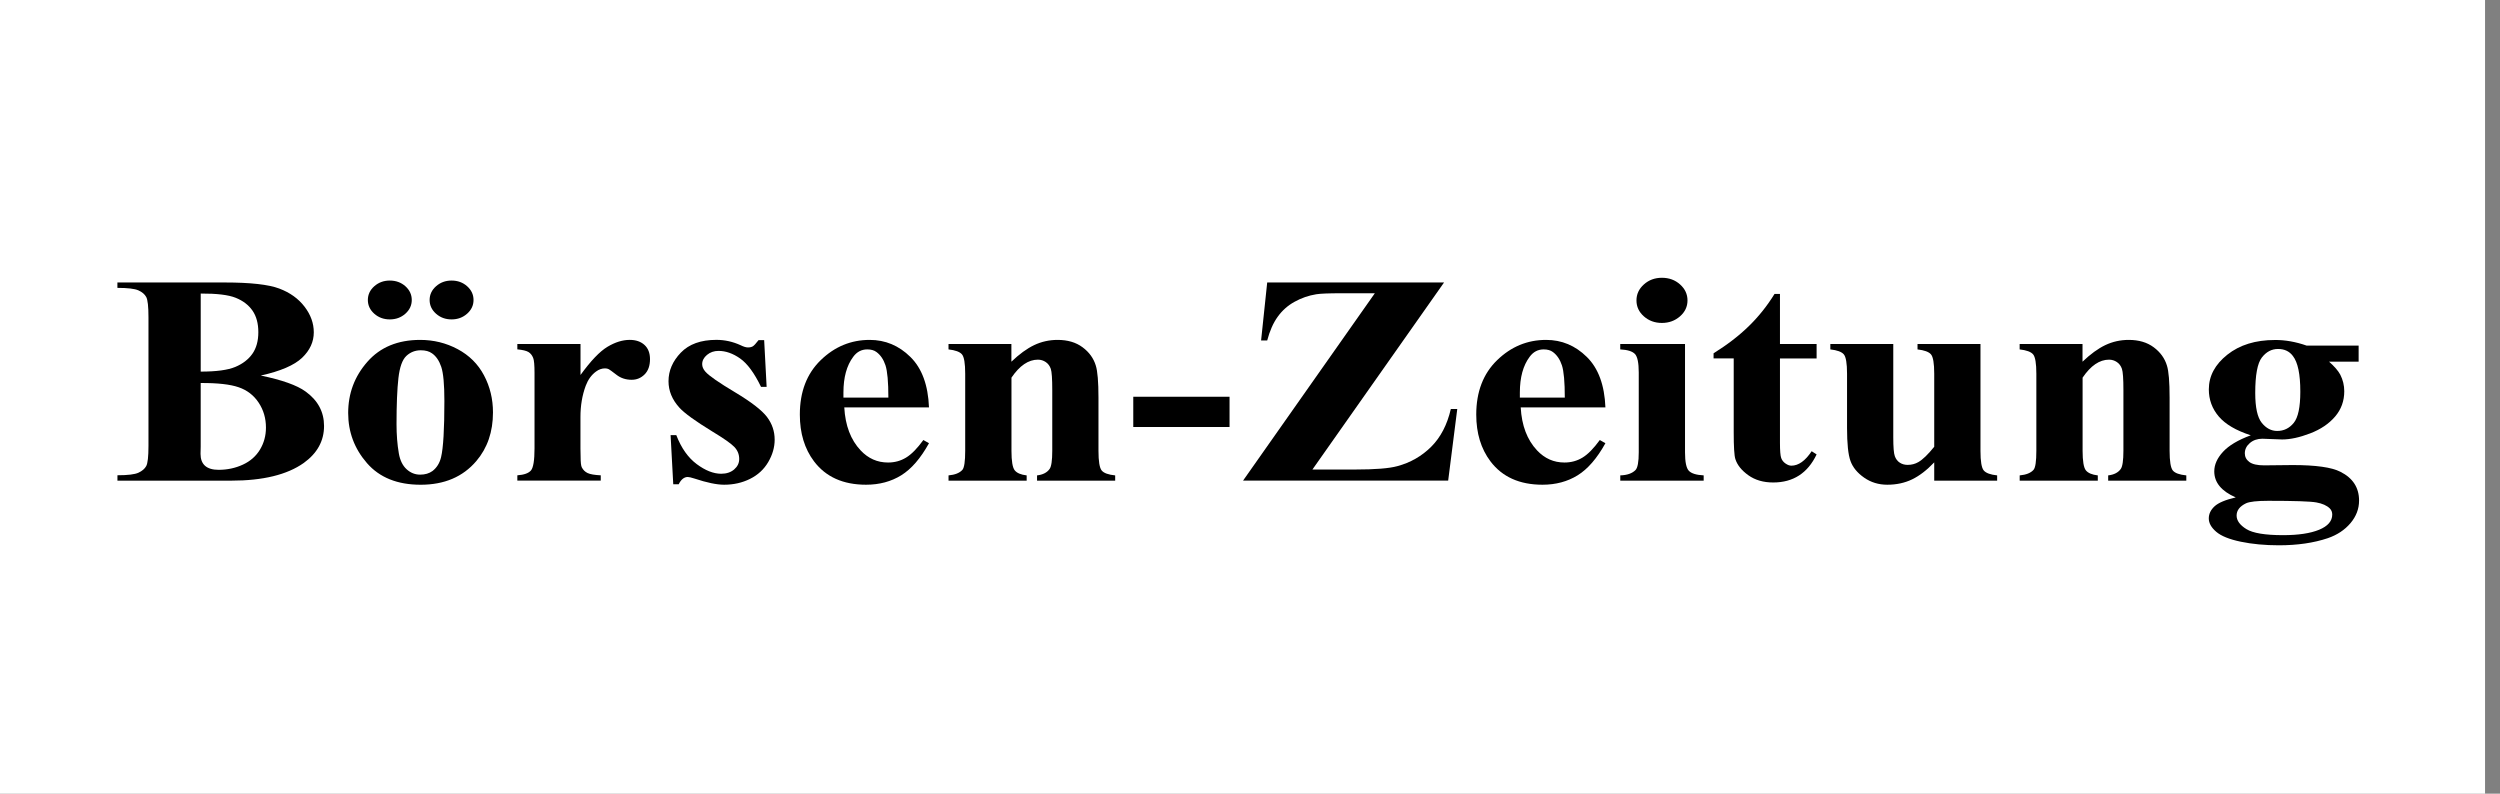 <svg width="126" height="40" viewBox="0 0 126 40" fill="none" xmlns="http://www.w3.org/2000/svg">
<rect x="0" y="0" width="126" height="40" fill="#808080" stroke="none"/>
<rect width="125.246" height="40" fill="white"/>
<path d="M13.143 18.928C14.215 19.149 14.967 19.417 15.399 19.731C16.02 20.178 16.332 20.757 16.332 21.47C16.332 22.221 15.991 22.842 15.308 23.334C14.469 23.928 13.251 24.225 11.653 24.225H5.919V23.953C6.441 23.953 6.794 23.91 6.979 23.824C7.165 23.738 7.296 23.626 7.37 23.489C7.445 23.351 7.483 23.012 7.483 22.472V15.989C7.483 15.449 7.445 15.108 7.37 14.97C7.296 14.831 7.163 14.718 6.975 14.634C6.786 14.551 6.434 14.509 5.917 14.509V14.237H11.328C12.62 14.237 13.536 14.339 14.075 14.543C14.614 14.746 15.038 15.05 15.349 15.456C15.659 15.861 15.815 16.292 15.815 16.749C15.815 17.23 15.618 17.658 15.224 18.034C14.831 18.408 14.137 18.707 13.143 18.928ZM10.115 19.304V22.508L10.107 22.876C10.107 23.141 10.183 23.34 10.335 23.477C10.488 23.611 10.714 23.679 11.014 23.679C11.459 23.679 11.868 23.591 12.242 23.417C12.617 23.244 12.904 22.99 13.104 22.659C13.303 22.328 13.404 21.959 13.404 21.55C13.404 21.084 13.282 20.666 13.037 20.295C12.793 19.925 12.457 19.665 12.029 19.518C11.602 19.37 10.964 19.299 10.115 19.304ZM10.115 18.729C10.903 18.729 11.484 18.651 11.859 18.493C12.233 18.336 12.521 18.115 12.72 17.831C12.92 17.546 13.02 17.183 13.02 16.741C13.02 16.299 12.921 15.937 12.725 15.654C12.528 15.371 12.247 15.157 11.88 15.009C11.513 14.861 10.926 14.791 10.116 14.795V18.729H10.115Z" fill="black"/>
<path d="M21.176 17.131C21.854 17.131 22.484 17.286 23.065 17.596C23.646 17.906 24.091 18.345 24.392 18.915C24.695 19.484 24.846 20.108 24.846 20.785C24.846 21.763 24.566 22.581 24.006 23.238C23.328 24.034 22.394 24.431 21.201 24.431C20.03 24.431 19.128 24.068 18.496 23.342C17.863 22.615 17.548 21.773 17.548 20.815C17.548 19.828 17.87 18.967 18.517 18.233C19.163 17.498 20.05 17.131 21.176 17.131ZM19.645 14.14C19.956 14.14 20.217 14.236 20.432 14.427C20.645 14.618 20.753 14.85 20.753 15.119C20.753 15.39 20.645 15.62 20.429 15.812C20.213 16.003 19.951 16.098 19.647 16.098C19.341 16.098 19.081 16.003 18.864 15.812C18.648 15.62 18.54 15.389 18.54 15.119C18.54 14.85 18.648 14.618 18.864 14.427C19.081 14.236 19.339 14.14 19.645 14.14ZM21.21 17.654C20.927 17.654 20.685 17.748 20.481 17.938C20.278 18.127 20.144 18.5 20.08 19.058C20.017 19.615 19.985 20.39 19.985 21.381C19.985 21.906 20.023 22.398 20.102 22.854C20.163 23.203 20.294 23.468 20.493 23.65C20.692 23.832 20.921 23.922 21.175 23.922C21.424 23.922 21.633 23.86 21.799 23.738C22.015 23.571 22.16 23.338 22.231 23.038C22.342 22.572 22.397 21.629 22.397 20.209C22.397 19.374 22.344 18.802 22.239 18.489C22.134 18.178 21.978 17.95 21.773 17.808C21.631 17.705 21.443 17.654 21.21 17.654ZM22.758 14.14C23.068 14.14 23.33 14.236 23.544 14.427C23.758 14.618 23.866 14.85 23.866 15.119C23.866 15.39 23.758 15.62 23.541 15.812C23.325 16.003 23.064 16.098 22.759 16.098C22.453 16.098 22.193 16.003 21.977 15.812C21.761 15.62 21.653 15.389 21.653 15.119C21.653 14.85 21.761 14.618 21.977 14.427C22.193 14.236 22.452 14.14 22.758 14.14Z" fill="black"/>
<path d="M29.258 17.337V18.899C29.774 18.186 30.226 17.713 30.614 17.48C31.002 17.247 31.377 17.13 31.738 17.13C32.048 17.13 32.296 17.215 32.482 17.385C32.667 17.554 32.76 17.794 32.76 18.103C32.76 18.431 32.67 18.687 32.489 18.869C32.308 19.051 32.091 19.141 31.837 19.141C31.543 19.141 31.287 19.058 31.071 18.89C30.855 18.724 30.727 18.631 30.687 18.61C30.633 18.581 30.569 18.566 30.496 18.566C30.334 18.566 30.182 18.62 30.038 18.727C29.809 18.895 29.637 19.133 29.521 19.441C29.343 19.918 29.255 20.443 29.255 21.017V22.601L29.263 23.013C29.263 23.293 29.283 23.473 29.321 23.551C29.388 23.683 29.485 23.78 29.616 23.842C29.747 23.904 29.968 23.941 30.278 23.956V24.221H26.074V23.956C26.412 23.932 26.642 23.85 26.761 23.71C26.879 23.57 26.94 23.201 26.94 22.601V18.794C26.94 18.4 26.917 18.15 26.873 18.042C26.819 17.905 26.738 17.804 26.631 17.74C26.526 17.677 26.341 17.633 26.074 17.608V17.336H29.258V17.337Z" fill="black"/>
<path d="M38.514 17.146L38.638 19.497H38.355C38.017 18.799 37.666 18.323 37.302 18.067C36.938 17.812 36.576 17.685 36.215 17.685C35.987 17.685 35.794 17.752 35.632 17.887C35.471 18.022 35.39 18.178 35.39 18.354C35.39 18.486 35.445 18.614 35.556 18.737C35.734 18.939 36.23 19.284 37.046 19.771C37.862 20.26 38.399 20.675 38.657 21.016C38.915 21.357 39.043 21.739 39.043 22.161C39.043 22.543 38.935 22.919 38.719 23.288C38.503 23.657 38.197 23.939 37.803 24.135C37.408 24.332 36.973 24.43 36.495 24.43C36.124 24.43 35.626 24.326 35.005 24.12C34.839 24.067 34.725 24.04 34.664 24.04C34.482 24.04 34.328 24.162 34.206 24.407H33.932L33.798 21.932H34.086C34.336 22.58 34.678 23.066 35.113 23.39C35.549 23.715 35.961 23.877 36.349 23.877C36.616 23.877 36.833 23.804 37.002 23.66C37.171 23.514 37.256 23.339 37.256 23.133C37.256 22.897 37.173 22.694 37.007 22.522C36.841 22.349 36.468 22.089 35.891 21.741C35.042 21.221 34.492 20.822 34.243 20.547C33.876 20.144 33.693 19.7 33.693 19.214C33.693 18.683 33.9 18.204 34.313 17.774C34.727 17.344 35.323 17.129 36.107 17.129C36.529 17.129 36.937 17.219 37.331 17.401C37.48 17.475 37.603 17.511 37.698 17.511C37.798 17.511 37.877 17.492 37.94 17.456C38.001 17.42 38.098 17.315 38.23 17.144H38.514V17.146Z" fill="black"/>
<path d="M46.821 20.534H42.552C42.602 21.447 42.876 22.169 43.375 22.699C43.759 23.108 44.218 23.311 44.757 23.311C45.091 23.311 45.392 23.229 45.664 23.064C45.937 22.9 46.227 22.604 46.538 22.177L46.821 22.338C46.4 23.099 45.934 23.638 45.422 23.955C44.913 24.271 44.32 24.43 43.649 24.43C42.496 24.43 41.62 24.037 41.027 23.252C40.549 22.619 40.312 21.832 40.312 20.895C40.312 19.746 40.663 18.831 41.365 18.151C42.066 17.471 42.89 17.131 43.832 17.131C44.62 17.131 45.304 17.417 45.883 17.989C46.465 18.561 46.777 19.409 46.821 20.534ZM44.774 20.041C44.774 19.25 44.725 18.707 44.628 18.412C44.531 18.117 44.38 17.894 44.174 17.742C44.057 17.653 43.902 17.61 43.709 17.61C43.419 17.61 43.184 17.735 43.001 17.985C42.674 18.423 42.509 19.021 42.509 19.782V20.039H44.774V20.041Z" fill="black"/>
<path d="M50.974 17.337V18.229C51.374 17.847 51.756 17.568 52.123 17.393C52.489 17.219 52.882 17.131 53.305 17.131C53.81 17.131 54.229 17.255 54.562 17.503C54.896 17.751 55.118 18.059 55.229 18.427C55.317 18.707 55.363 19.245 55.363 20.041V22.722C55.363 23.253 55.418 23.583 55.526 23.714C55.634 23.844 55.861 23.926 56.205 23.96V24.225H52.267V23.96C52.561 23.926 52.772 23.817 52.9 23.636C52.989 23.513 53.034 23.209 53.034 22.722V19.658C53.034 19.094 53.01 18.737 52.96 18.59C52.909 18.443 52.826 18.329 52.706 18.248C52.587 18.167 52.454 18.127 52.31 18.127C51.832 18.127 51.389 18.428 50.978 19.033V22.724C50.978 23.239 51.033 23.566 51.141 23.703C51.249 23.84 51.45 23.926 51.744 23.96V24.225H47.806V23.96C48.133 23.93 48.366 23.837 48.505 23.68C48.599 23.572 48.646 23.253 48.646 22.722V18.833C48.646 18.313 48.592 17.988 48.483 17.86C48.375 17.732 48.149 17.649 47.805 17.61V17.337H50.974Z" fill="black"/>
<path d="M61.969 21.521H57.117V19.996H61.969V21.521Z" fill="black"/>
<path d="M72.781 14.236L66.146 23.664H68.294C69.309 23.664 70.02 23.607 70.425 23.494C71.085 23.318 71.654 22.992 72.131 22.518C72.607 22.044 72.938 21.409 73.122 20.613H73.446L72.988 24.223H62.65L69.292 14.78H67.62C66.97 14.78 66.544 14.797 66.338 14.831C65.95 14.894 65.585 15.021 65.244 15.211C64.903 15.399 64.62 15.651 64.395 15.966C64.169 16.28 63.994 16.679 63.867 17.16H63.559L63.867 14.236H72.781Z" fill="black"/>
<path d="M80.913 20.534H76.644C76.694 21.447 76.968 22.169 77.467 22.699C77.851 23.108 78.31 23.311 78.849 23.311C79.182 23.311 79.484 23.229 79.756 23.064C80.029 22.9 80.319 22.604 80.63 22.177L80.913 22.338C80.491 23.099 80.025 23.638 79.514 23.955C79.004 24.271 78.412 24.43 77.741 24.43C76.587 24.43 75.712 24.037 75.119 23.252C74.641 22.619 74.403 21.832 74.403 20.895C74.403 19.746 74.755 18.831 75.457 18.151C76.158 17.471 76.982 17.131 77.924 17.131C78.712 17.131 79.395 17.417 79.975 17.989C80.557 18.561 80.869 19.409 80.913 20.534ZM78.866 20.041C78.866 19.25 78.817 18.707 78.72 18.412C78.622 18.117 78.472 17.894 78.266 17.742C78.149 17.653 77.994 17.61 77.8 17.61C77.511 17.61 77.275 17.735 77.093 17.985C76.765 18.423 76.601 19.021 76.601 19.782V20.039H78.866V20.041Z" fill="black"/>
<path d="M84.925 17.337V22.795C84.925 23.281 84.989 23.592 85.117 23.727C85.244 23.862 85.494 23.94 85.865 23.959V24.224H81.662V23.959C82.006 23.949 82.261 23.86 82.427 23.693C82.538 23.58 82.593 23.281 82.593 22.795V18.773C82.593 18.287 82.529 17.976 82.401 17.841C82.273 17.707 82.027 17.628 81.66 17.61V17.337H84.925ZM83.759 14C84.12 14 84.426 14.112 84.675 14.335C84.925 14.559 85.05 14.828 85.05 15.142C85.05 15.456 84.923 15.724 84.671 15.945C84.418 16.166 84.114 16.276 83.759 16.276C83.404 16.276 83.102 16.166 82.852 15.945C82.602 15.724 82.478 15.456 82.478 15.142C82.478 14.828 82.602 14.559 82.852 14.335C83.102 14.112 83.404 14 83.759 14Z" fill="black"/>
<path d="M89.71 14.818V17.336H91.557V18.065H89.71V22.314C89.71 22.712 89.731 22.969 89.772 23.083C89.813 23.199 89.888 23.292 89.993 23.363C90.098 23.435 90.195 23.47 90.283 23.47C90.644 23.47 90.985 23.227 91.308 22.741L91.557 22.903C91.108 23.846 90.378 24.317 89.369 24.317C88.874 24.317 88.457 24.196 88.116 23.952C87.775 23.708 87.558 23.438 87.463 23.139C87.407 22.971 87.379 22.52 87.379 21.784V18.064H86.364V17.806C87.063 17.37 87.658 16.911 88.15 16.428C88.641 15.948 89.069 15.41 89.436 14.815H89.71V14.818Z" fill="black"/>
<path d="M99.816 17.338V22.729C99.816 23.254 99.871 23.582 99.982 23.712C100.093 23.843 100.319 23.925 100.656 23.959V24.224H97.485V23.303C97.113 23.696 96.74 23.982 96.369 24.161C95.998 24.34 95.581 24.43 95.121 24.43C94.683 24.43 94.293 24.312 93.952 24.073C93.611 23.835 93.381 23.556 93.266 23.237C93.148 22.918 93.091 22.36 93.091 21.565V18.833C93.091 18.313 93.036 17.988 92.928 17.86C92.82 17.732 92.593 17.649 92.249 17.61V17.338H95.421V22.045C95.421 22.537 95.447 22.853 95.5 22.994C95.553 23.137 95.635 23.245 95.75 23.319C95.864 23.393 95.995 23.43 96.145 23.43C96.345 23.43 96.526 23.382 96.686 23.289C96.908 23.161 97.174 22.904 97.485 22.516V18.834C97.485 18.314 97.43 17.989 97.322 17.861C97.214 17.733 96.987 17.65 96.643 17.611V17.339H99.816V17.338Z" fill="black"/>
<path d="M104.959 17.337V18.229C105.359 17.847 105.741 17.568 106.108 17.393C106.475 17.219 106.867 17.131 107.29 17.131C107.796 17.131 108.214 17.255 108.548 17.503C108.881 17.751 109.103 18.059 109.214 18.427C109.303 18.707 109.348 19.245 109.348 20.041V22.722C109.348 23.253 109.403 23.583 109.511 23.714C109.619 23.844 109.846 23.926 110.19 23.96V24.225H106.252V23.96C106.546 23.926 106.758 23.817 106.886 23.636C106.974 23.513 107.02 23.209 107.02 22.722V19.658C107.02 19.094 106.995 18.737 106.945 18.59C106.895 18.443 106.811 18.329 106.691 18.248C106.572 18.167 106.44 18.127 106.295 18.127C105.817 18.127 105.374 18.428 104.963 19.033V22.724C104.963 23.239 105.018 23.566 105.126 23.703C105.234 23.84 105.435 23.926 105.729 23.96V24.225H101.792V23.96C102.119 23.93 102.352 23.837 102.49 23.68C102.585 23.572 102.632 23.253 102.632 22.722V18.833C102.632 18.313 102.577 17.988 102.469 17.86C102.361 17.732 102.134 17.649 101.79 17.61V17.337H104.959Z" fill="black"/>
<path d="M116.253 17.418H118.875V18.229H117.385C117.658 18.47 117.846 18.689 117.951 18.885C118.085 19.15 118.151 19.428 118.151 19.718C118.151 20.209 117.997 20.635 117.688 20.996C117.379 21.357 116.961 21.64 116.431 21.843C115.901 22.046 115.431 22.149 115.02 22.149C114.987 22.149 114.653 22.137 114.022 22.112C113.772 22.112 113.562 22.185 113.393 22.329C113.224 22.474 113.139 22.647 113.139 22.849C113.139 23.025 113.215 23.171 113.367 23.284C113.519 23.397 113.768 23.454 114.112 23.454L115.551 23.439C116.717 23.439 117.518 23.552 117.956 23.778C118.583 24.092 118.897 24.576 118.897 25.229C118.897 25.646 118.752 26.026 118.464 26.367C118.175 26.708 117.796 26.96 117.324 27.123C116.609 27.364 115.784 27.483 114.853 27.483C114.154 27.483 113.515 27.423 112.938 27.303C112.361 27.183 111.947 27.016 111.698 26.802C111.448 26.588 111.323 26.364 111.323 26.129C111.323 25.902 111.419 25.7 111.611 25.521C111.803 25.342 112.159 25.191 112.681 25.069C111.959 24.755 111.599 24.317 111.599 23.758C111.599 23.419 111.746 23.09 112.04 22.771C112.334 22.452 112.8 22.174 113.439 21.939C112.695 21.697 112.157 21.381 111.824 20.989C111.491 20.596 111.325 20.142 111.325 19.626C111.325 18.954 111.635 18.371 112.258 17.876C112.879 17.383 113.678 17.136 114.655 17.136C115.171 17.131 115.704 17.227 116.253 17.418ZM114.323 25.241C113.757 25.241 113.382 25.283 113.2 25.366C112.883 25.518 112.725 25.724 112.725 25.985C112.725 26.235 112.889 26.463 113.217 26.666C113.544 26.869 114.16 26.972 115.064 26.972C115.836 26.972 116.442 26.881 116.883 26.7C117.324 26.518 117.545 26.262 117.545 25.933C117.545 25.811 117.504 25.707 117.42 25.623C117.271 25.477 117.044 25.376 116.742 25.322C116.437 25.268 115.632 25.241 114.323 25.241ZM114.813 17.588C114.49 17.588 114.22 17.732 113.997 18.019C113.775 18.306 113.664 18.901 113.664 19.805C113.664 20.536 113.774 21.039 113.993 21.311C114.212 21.583 114.471 21.72 114.771 21.72C115.104 21.72 115.381 21.586 115.603 21.315C115.825 21.046 115.936 20.519 115.936 19.739C115.936 18.86 115.812 18.262 115.562 17.942C115.385 17.705 115.136 17.588 114.813 17.588Z" fill="black"/>
</svg>

